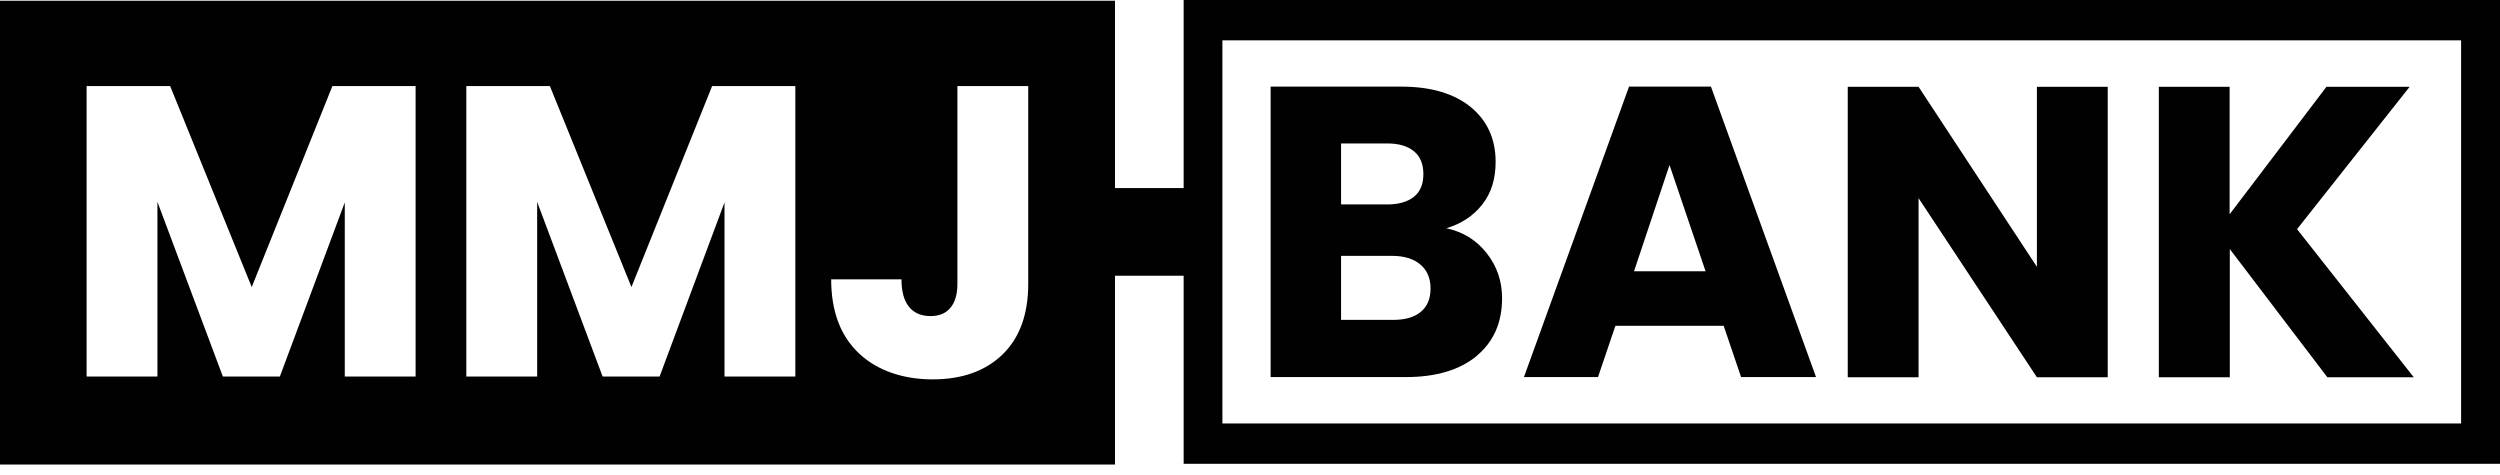 <svg width="100" height="19" viewBox="0 0 100 19" fill="none" xmlns="http://www.w3.org/2000/svg">
<g clip-path="url(#clip0_6131_1149)">
<path d="M59.065 14.236C59.746 13.67 60.083 12.903 60.083 11.927C60.083 11.253 59.882 10.658 59.474 10.134C59.065 9.611 58.527 9.274 57.853 9.13C58.448 8.951 58.928 8.643 59.287 8.184C59.646 7.732 59.825 7.165 59.825 6.477C59.825 5.552 59.488 4.82 58.821 4.275C58.154 3.737 57.229 3.465 56.053 3.465H50.825V15.083H56.239C57.451 15.083 58.398 14.796 59.079 14.229L59.065 14.236ZM53.643 5.738H55.493C55.959 5.738 56.311 5.846 56.562 6.054C56.813 6.262 56.935 6.563 56.935 6.965C56.935 7.366 56.813 7.66 56.562 7.868C56.311 8.069 55.959 8.177 55.493 8.177H53.643V5.745V5.738ZM53.643 12.802V10.235H55.694C56.167 10.235 56.54 10.35 56.813 10.579C57.086 10.809 57.222 11.131 57.222 11.54C57.222 11.949 57.093 12.257 56.834 12.472C56.576 12.687 56.211 12.795 55.737 12.795H53.65L53.643 12.802ZM64.616 13.032H68.947L69.643 15.083H72.641L68.438 3.465H65.161L60.958 15.083H63.92L64.616 13.032ZM66.781 6.599L68.223 10.851H65.361L66.781 6.599ZM76.743 15.09H73.91V3.472H76.743L81.476 10.672V3.472H84.309V15.09H81.476L76.743 7.926V15.09ZM89.185 15.09H86.353V3.472H89.185V8.571L93.058 3.472H96.385L91.882 9.166L96.55 15.09H93.094L89.192 9.962V15.09H89.185Z" fill="#010101"/>
<path d="M47.346 0V7.523H44.6V0.029H0V18.581H44.6V11.03H47.346V18.553H100V0H47.346ZM16.624 15.06H13.791V8.097L11.195 15.06H8.914L6.297 8.075V15.06H3.464V3.442H6.806L10.069 11.482L13.296 3.442H16.624V15.06ZM31.813 15.06H28.98V8.097L26.384 15.06H24.104L21.486 8.075V15.06H18.653V3.442H21.995L25.258 11.482L28.485 3.442H31.813V15.06ZM41.129 11.353C41.129 12.579 40.785 13.518 40.096 14.185C39.408 14.845 38.475 15.175 37.306 15.175C36.137 15.175 35.097 14.831 34.359 14.135C33.62 13.44 33.247 12.45 33.247 11.173H36.059C36.059 11.661 36.159 12.027 36.36 12.271C36.56 12.521 36.847 12.643 37.22 12.643C37.565 12.643 37.83 12.536 38.016 12.313C38.203 12.091 38.296 11.776 38.296 11.353V3.442H41.129V11.353ZM98.444 16.939H48.896V1.614H98.444V16.939Z" fill="#010101"/>
</g>
<defs>
<clipPath id="clip0_6131_1149">
<rect width="100" height="18.581" fill="white"/>
</clipPath>
</defs>
</svg>
